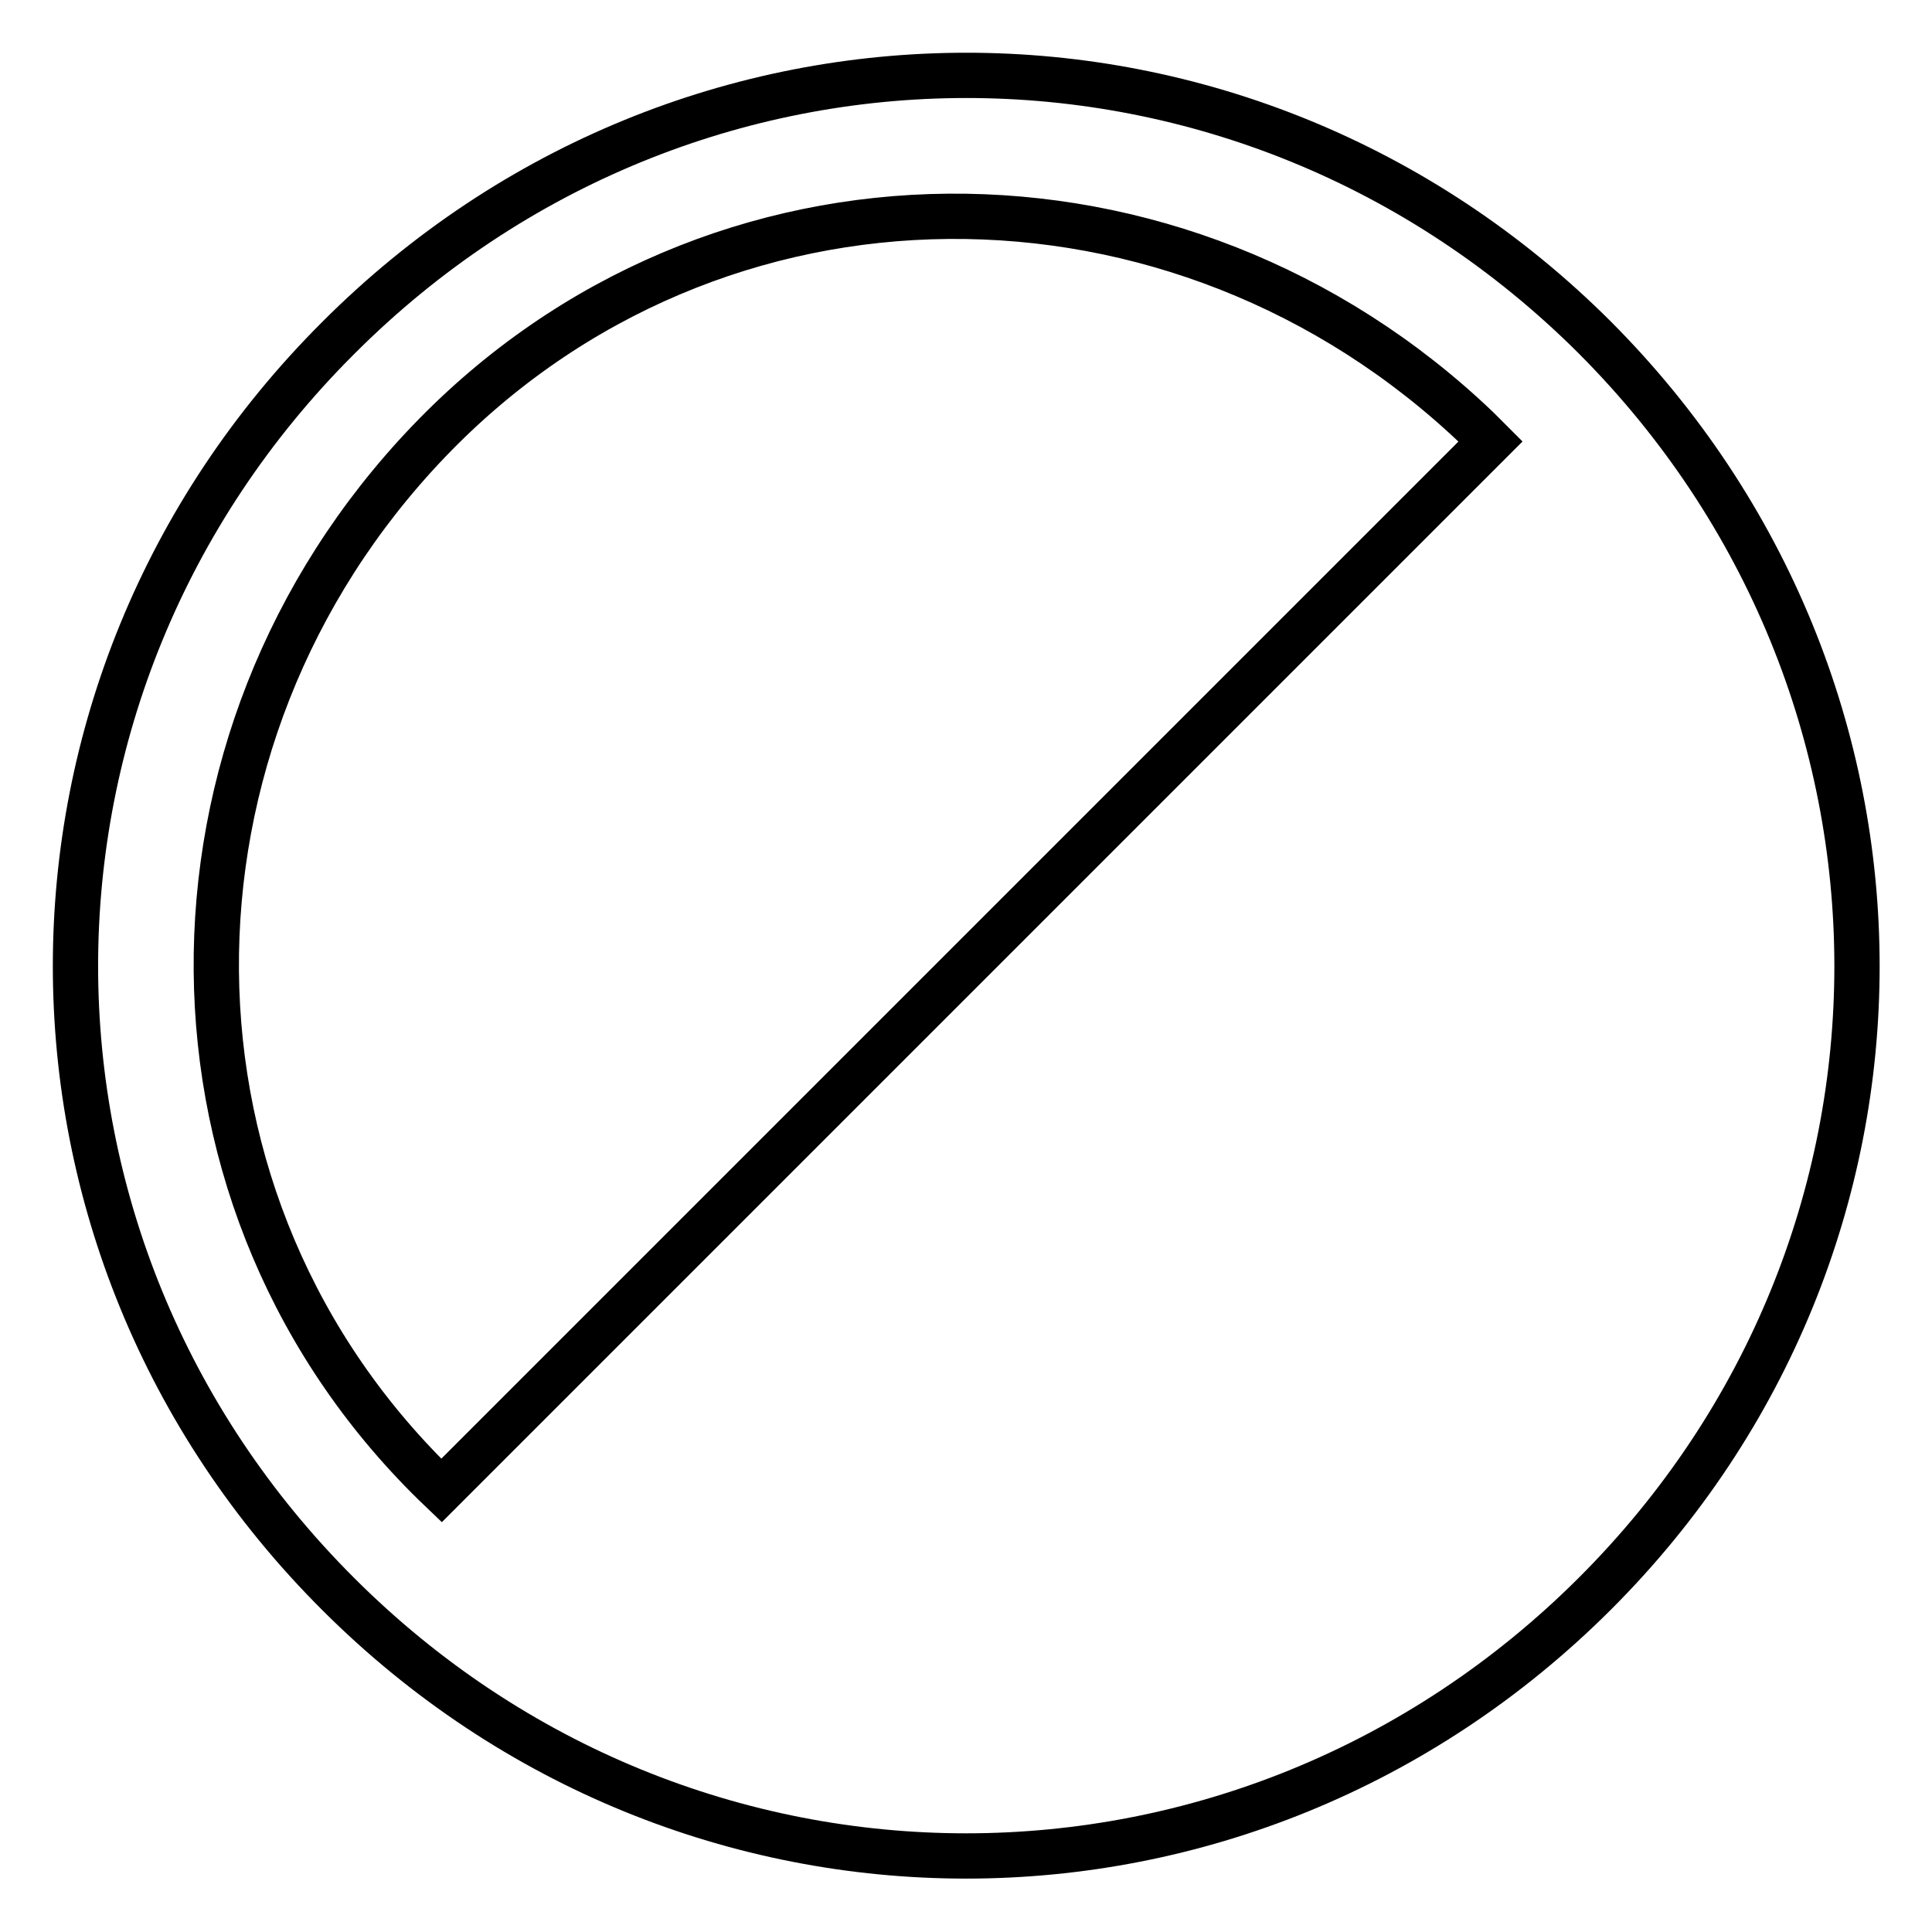 <?xml version="1.0" encoding="utf-8"?>
<!-- Svg Vector Icons : http://www.onlinewebfonts.com/icon -->
<!DOCTYPE svg PUBLIC "-//W3C//DTD SVG 1.1//EN" "http://www.w3.org/Graphics/SVG/1.1/DTD/svg11.dtd">
<svg version="1.1" xmlns="http://www.w3.org/2000/svg" xmlns:xlink="http://www.w3.org/1999/xlink" x="0px" y="0px" viewBox="0 0 256 256" enable-background="new 0 0 256 256" xml:space="preserve">
<g> <path stroke-width="6" fill-opacity="0" stroke="#000000"  d="M44.8,211.2c46.3,46.3,120.1,46.3,166.5,0s46.3-120.1,0-166.5C164.9-1.6,91.1-1.6,44.8,44.8 C-1.6,91.1-1.6,164.9,44.8,211.2L44.8,211.2z M58.5,197.5C19,159.8,19,98,56.8,58.5c37.8-39.5,99.5-39.5,139-1.7l1.7,1.7 L58.5,197.5z"/></g>
</svg>